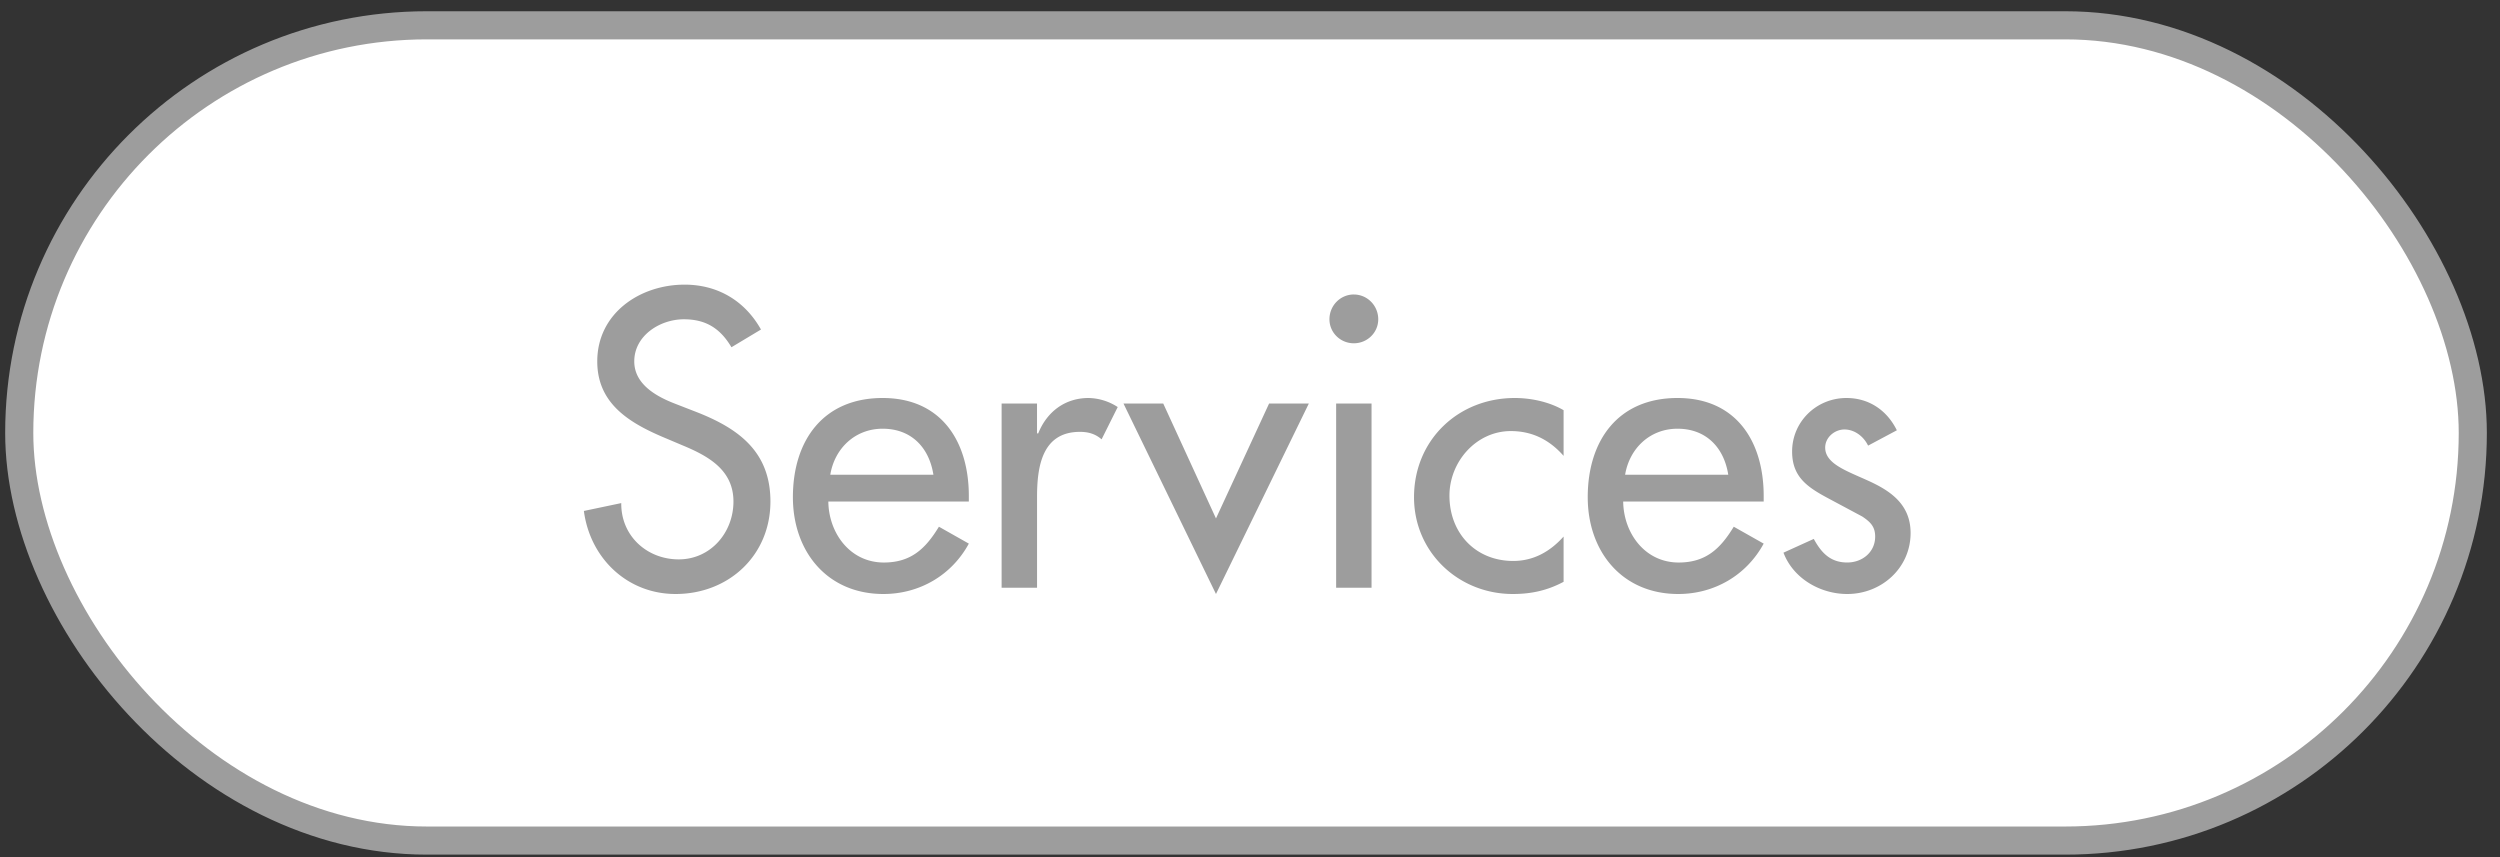 <svg width="105" height="36" fill="none" xmlns="http://www.w3.org/2000/svg"><rect width="100%" height="100%" fill="#333333" stroke="none"/><rect x=".808" y="1.063" width="103.049" height="34.241" rx="17.121" fill="#fff"/><path d="M31.961 13.84c-.677-1.207-1.818-1.885-3.206-1.885-1.885 0-3.67 1.207-3.67 3.224 0 1.736 1.29 2.545 2.71 3.157l.86.364c1.075.446 2.15 1.025 2.15 2.364 0 1.305-.96 2.43-2.298 2.43-1.34 0-2.43-.992-2.414-2.364l-1.57.33c.264 2 1.835 3.488 3.851 3.488 2.232 0 3.984-1.62 3.984-3.884 0-2.083-1.322-3.058-3.091-3.753l-.893-.347c-.777-.297-1.735-.81-1.735-1.785 0-1.091 1.09-1.769 2.082-1.769.943 0 1.538.397 2 1.174l1.24-.744Zm8.73 7.224v-.232c0-2.297-1.157-4.116-3.62-4.116-2.496 0-3.769 1.785-3.769 4.166 0 2.28 1.438 4.066 3.802 4.066 1.504 0 2.86-.777 3.587-2.116l-1.256-.71c-.562.925-1.174 1.504-2.314 1.504-1.422 0-2.315-1.24-2.331-2.562h5.901Zm-5.819-1.125c.182-1.107 1.042-1.933 2.2-1.933 1.19 0 1.95.776 2.131 1.933h-4.33Zm8.684-2.991h-1.488v7.736h1.488v-3.802c0-1.257.198-2.744 1.801-2.744.348 0 .645.082.91.314l.677-1.356a2.319 2.319 0 0 0-1.223-.38c-.992 0-1.752.579-2.116 1.488h-.05v-1.256Zm5.3 0h-1.67l3.885 8 3.9-8h-1.669l-2.231 4.826-2.215-4.826Zm8.75 0h-1.488v7.736h1.487v-7.736Zm-.745-4.58c-.562 0-1.024.463-1.024 1.042 0 .562.462 1.008 1.024 1.008.563 0 1.025-.446 1.025-1.008 0-.579-.463-1.041-1.025-1.041Zm8.81 4.86c-.596-.347-1.356-.512-2.05-.512-2.38 0-4.232 1.769-4.232 4.166 0 2.314 1.868 4.066 4.15 4.066.776 0 1.454-.149 2.132-.512v-1.901c-.563.628-1.257 1.025-2.116 1.025-1.57 0-2.678-1.157-2.678-2.744 0-1.422 1.124-2.711 2.578-2.711.893 0 1.62.363 2.216 1.041V17.23Zm8.404 3.836v-.232c0-2.297-1.157-4.116-3.62-4.116-2.497 0-3.77 1.785-3.77 4.166 0 2.28 1.439 4.066 3.802 4.066 1.505 0 2.86-.777 3.588-2.116l-1.257-.71c-.562.925-1.173 1.504-2.314 1.504-1.422 0-2.314-1.24-2.33-2.562h5.9Zm-5.82-1.125c.183-1.107 1.042-1.933 2.2-1.933 1.19 0 1.95.776 2.132 1.933h-4.331Zm11.412-1.867c-.414-.843-1.174-1.356-2.116-1.356-1.257 0-2.282.992-2.282 2.248 0 1.058.629 1.488 1.488 1.95l1.455.778c.347.231.545.43.545.843 0 .661-.545 1.09-1.173 1.09-.711 0-1.091-.413-1.405-.991l-1.273.578c.413 1.091 1.554 1.736 2.678 1.736 1.438 0 2.661-1.09 2.661-2.562 0-1.223-.876-1.785-1.785-2.198-.91-.414-1.802-.711-1.802-1.39 0-.429.397-.76.81-.76.43 0 .81.298.992.678l1.207-.644Z" fill="#9D9D9D"/><rect x=".808" y="1.063" width="103.049" height="34.241" rx="17.121" stroke="#9D9D9D" stroke-width="1.181"/></svg>